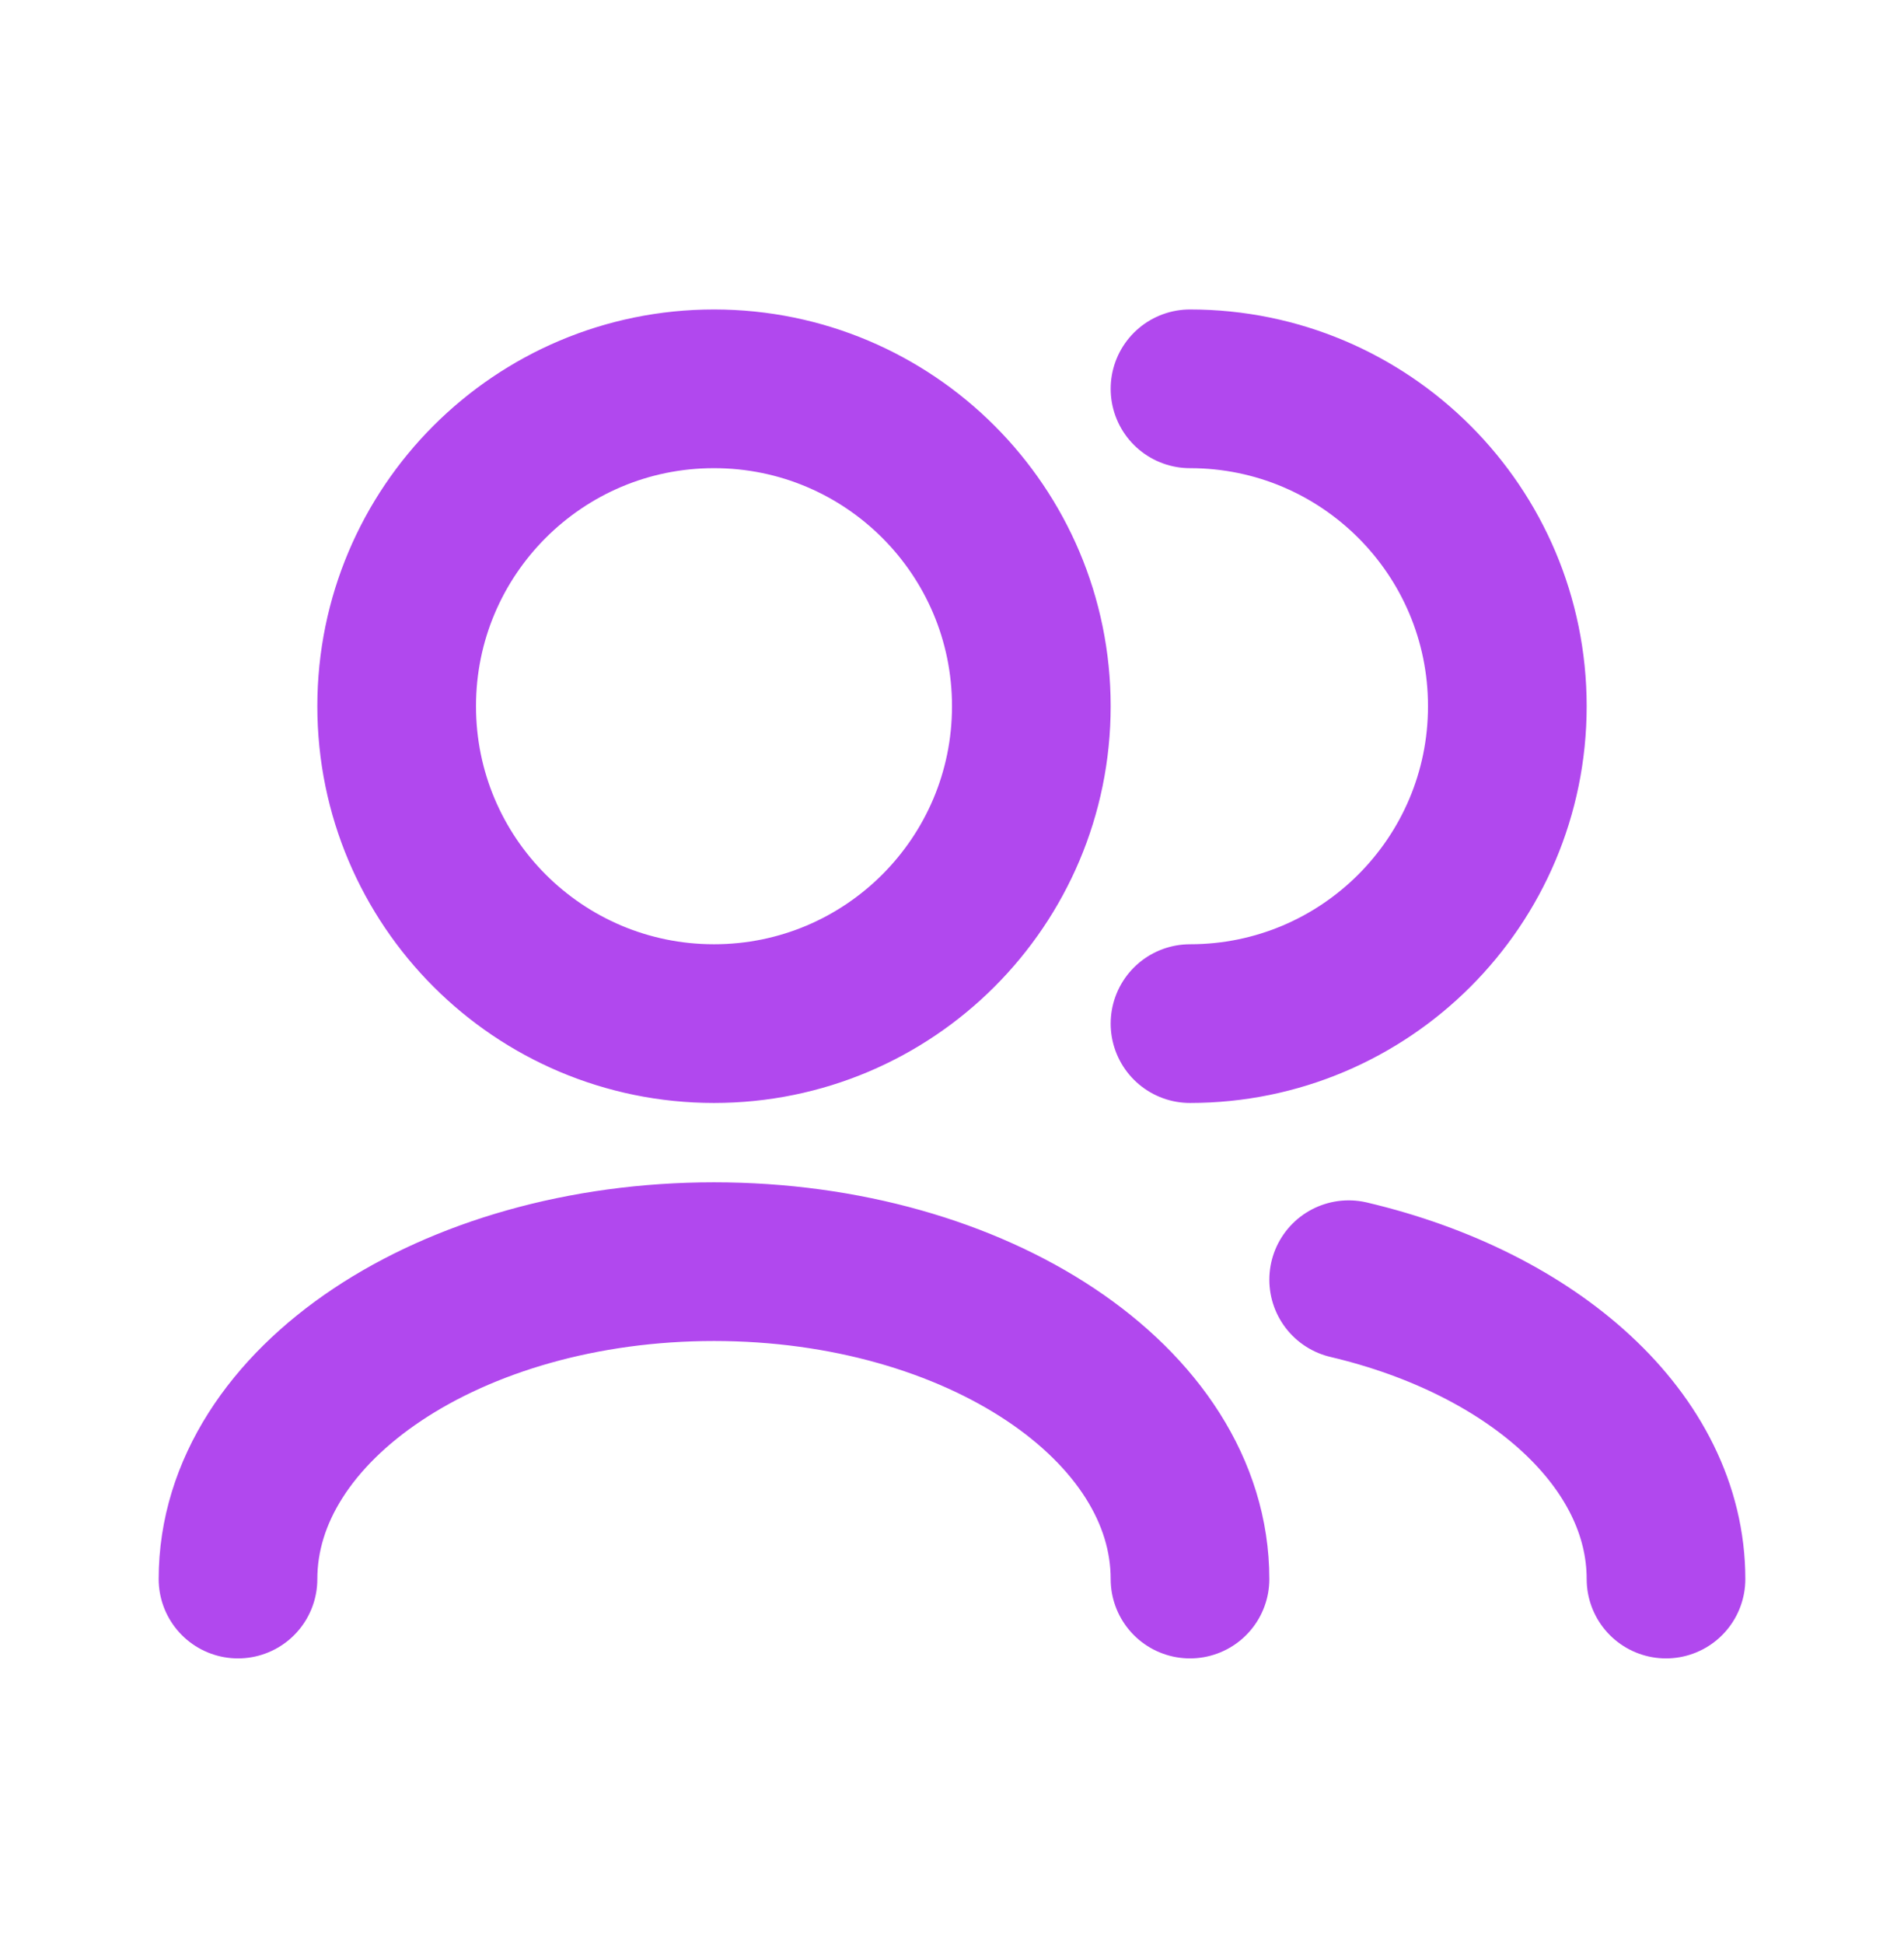<svg width="48" height="49" viewBox="0 0 48 49" fill="none" xmlns="http://www.w3.org/2000/svg">
    <g clip-path="url(#clip0_783_4767)">
        <path d="M42 39.8C42 36.316 38.661 33.353 34 32.255M30 39.8C30 35.382 24.627 31.8 18 31.8C11.373 31.8 6 35.382 6 39.8M30 25.8C34.418 25.8 38 22.218 38 17.8C38 13.382 34.418 9.8 30 9.8M18 25.8C13.582 25.8 10 22.218 10 17.8C10 13.382 13.582 9.8 18 9.8C22.418 9.8 26 13.382 26 17.8C26 22.218 22.418 25.8 18 25.8Z" stroke="#B148EE" stroke-width="4" stroke-linecap="round" stroke-linejoin="round"/>
    </g>
    <defs>
        <clipPath id="clip0_783_4767">
            <rect width="48" height="48" fill="white" transform="translate(0 0.2)"/>
        </clipPath>
    </defs>
</svg>
